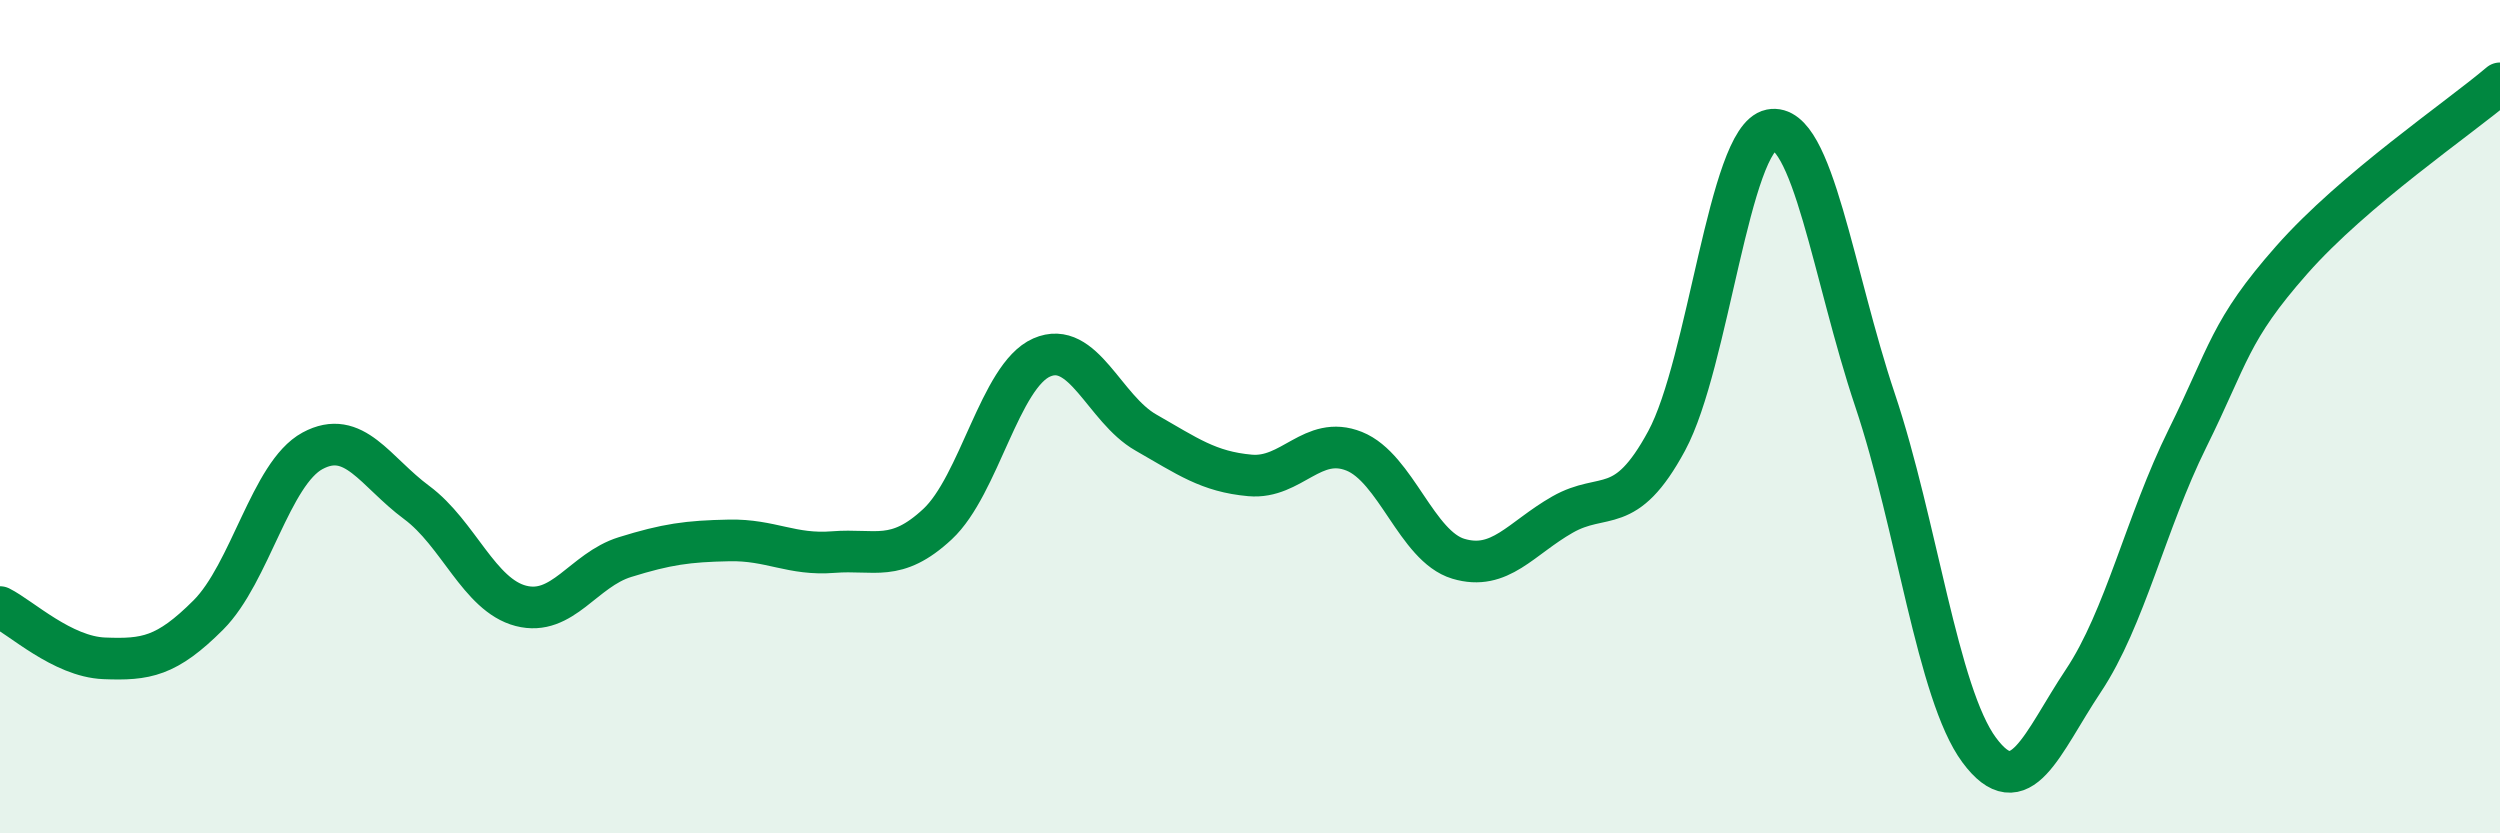 
    <svg width="60" height="20" viewBox="0 0 60 20" xmlns="http://www.w3.org/2000/svg">
      <path
        d="M 0,14.57 C 0.5,14.82 1.5,15.76 2.5,15.8 C 3.5,15.84 4,15.76 5,14.76 C 6,13.76 6.5,11.36 7.5,10.82 C 8.5,10.28 9,11.32 10,12.06 C 11,12.8 11.5,14.28 12.5,14.54 C 13.5,14.8 14,13.68 15,13.37 C 16,13.06 16.5,12.99 17.5,12.97 C 18.5,12.95 19,13.33 20,13.25 C 21,13.17 21.5,13.51 22.5,12.58 C 23.5,11.65 24,9.02 25,8.58 C 26,8.14 26.5,9.81 27.5,10.38 C 28.5,10.95 29,11.32 30,11.41 C 31,11.5 31.5,10.43 32.5,10.83 C 33.5,11.23 34,13.11 35,13.41 C 36,13.71 36.5,12.92 37.5,12.35 C 38.5,11.78 39,12.43 40,10.58 C 41,8.73 41.5,3.32 42.5,3.12 C 43.5,2.92 44,6.62 45,9.6 C 46,12.58 46.5,16.65 47.5,18 C 48.5,19.35 49,17.84 50,16.34 C 51,14.84 51.5,12.54 52.5,10.52 C 53.5,8.5 53.5,7.94 55,6.24 C 56.5,4.54 59,2.85 60,2L60 20L0 20Z"
        fill="#008740"
        opacity="0.1"
        stroke-linecap="round"
        stroke-linejoin="round"
      />
      <path
        d="M 0,14.57 C 0.5,14.82 1.5,15.76 2.5,15.8 C 3.5,15.84 4,15.76 5,14.76 C 6,13.76 6.5,11.36 7.5,10.82 C 8.5,10.28 9,11.32 10,12.06 C 11,12.8 11.5,14.28 12.5,14.54 C 13.5,14.8 14,13.68 15,13.37 C 16,13.06 16.5,12.99 17.5,12.97 C 18.5,12.95 19,13.33 20,13.25 C 21,13.17 21.5,13.51 22.5,12.58 C 23.5,11.65 24,9.02 25,8.58 C 26,8.14 26.5,9.81 27.5,10.38 C 28.5,10.95 29,11.32 30,11.41 C 31,11.5 31.5,10.43 32.5,10.83 C 33.5,11.23 34,13.11 35,13.41 C 36,13.71 36.5,12.92 37.5,12.35 C 38.5,11.78 39,12.43 40,10.58 C 41,8.73 41.5,3.32 42.5,3.12 C 43.5,2.92 44,6.62 45,9.6 C 46,12.58 46.5,16.65 47.5,18 C 48.5,19.35 49,17.84 50,16.34 C 51,14.84 51.5,12.54 52.5,10.52 C 53.5,8.5 53.5,7.94 55,6.24 C 56.5,4.54 59,2.85 60,2"
        stroke="#008740"
        stroke-width="1"
        fill="none"
        stroke-linecap="round"
        stroke-linejoin="round"
      />
    </svg>
  